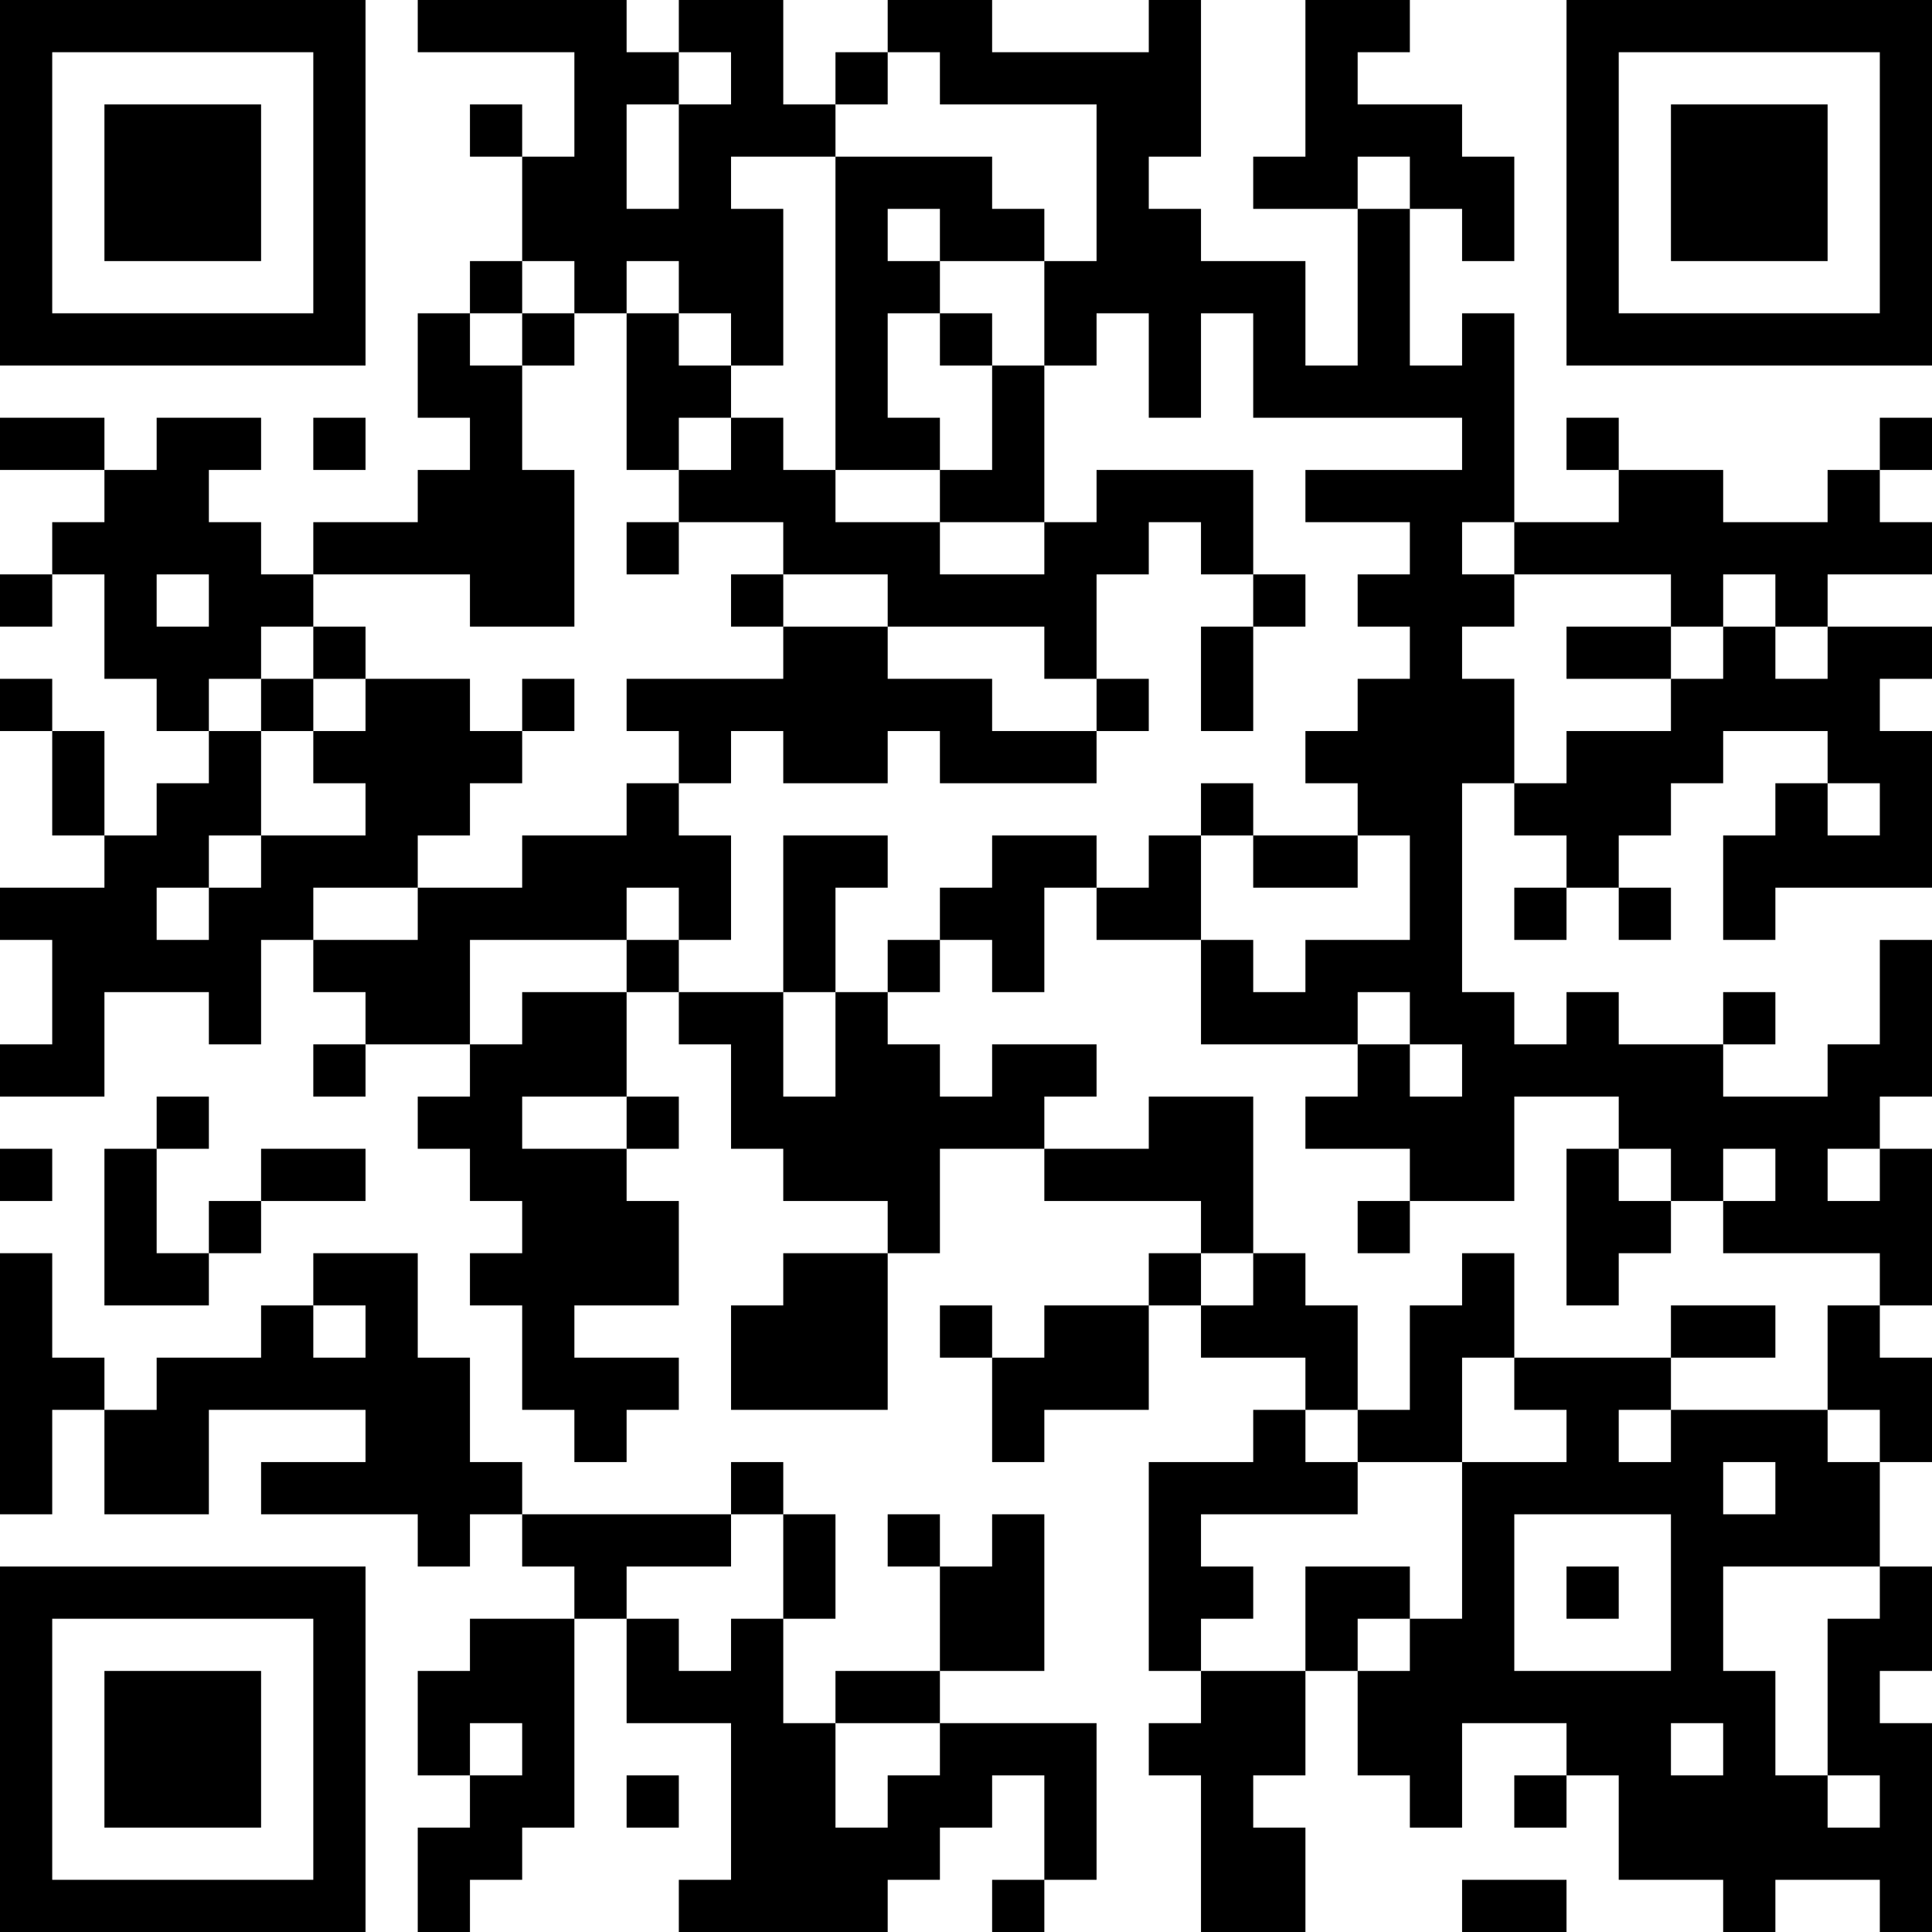 <?xml version="1.0" encoding="UTF-8"?>
<svg xmlns="http://www.w3.org/2000/svg" version="1.1" width="400" height="400" viewBox="0 0 400 400"><rect x="0" y="0" width="400" height="400" fill="#ffffff"/><g transform="scale(10.811)"><g transform="translate(0,0)"><path fill-rule="evenodd" d="M8 0L8 1L11 1L11 3L10 3L10 2L9 2L9 3L10 3L10 5L9 5L9 6L8 6L8 8L9 8L9 9L8 9L8 10L6 10L6 11L5 11L5 10L4 10L4 9L5 9L5 8L3 8L3 9L2 9L2 8L0 8L0 9L2 9L2 10L1 10L1 11L0 11L0 12L1 12L1 11L2 11L2 13L3 13L3 14L4 14L4 15L3 15L3 16L2 16L2 14L1 14L1 13L0 13L0 14L1 14L1 16L2 16L2 17L0 17L0 18L1 18L1 20L0 20L0 21L2 21L2 19L4 19L4 20L5 20L5 18L6 18L6 19L7 19L7 20L6 20L6 21L7 21L7 20L9 20L9 21L8 21L8 22L9 22L9 23L10 23L10 24L9 24L9 25L10 25L10 27L11 27L11 28L12 28L12 27L13 27L13 26L11 26L11 25L13 25L13 23L12 23L12 22L13 22L13 21L12 21L12 19L13 19L13 20L14 20L14 22L15 22L15 23L17 23L17 24L15 24L15 25L14 25L14 27L17 27L17 24L18 24L18 22L20 22L20 23L23 23L23 24L22 24L22 25L20 25L20 26L19 26L19 25L18 25L18 26L19 26L19 28L20 28L20 27L22 27L22 25L23 25L23 26L25 26L25 27L24 27L24 28L22 28L22 32L23 32L23 33L22 33L22 34L23 34L23 37L25 37L25 35L24 35L24 34L25 34L25 32L26 32L26 34L27 34L27 35L28 35L28 33L30 33L30 34L29 34L29 35L30 35L30 34L31 34L31 36L33 36L33 37L34 37L34 36L36 36L36 37L37 37L37 33L36 33L36 32L37 32L37 30L36 30L36 28L37 28L37 26L36 26L36 25L37 25L37 22L36 22L36 21L37 21L37 18L36 18L36 20L35 20L35 21L33 21L33 20L34 20L34 19L33 19L33 20L31 20L31 19L30 19L30 20L29 20L29 19L28 19L28 15L29 15L29 16L30 16L30 17L29 17L29 18L30 18L30 17L31 17L31 18L32 18L32 17L31 17L31 16L32 16L32 15L33 15L33 14L35 14L35 15L34 15L34 16L33 16L33 18L34 18L34 17L37 17L37 14L36 14L36 13L37 13L37 12L35 12L35 11L37 11L37 10L36 10L36 9L37 9L37 8L36 8L36 9L35 9L35 10L33 10L33 9L31 9L31 8L30 8L30 9L31 9L31 10L29 10L29 6L28 6L28 7L27 7L27 4L28 4L28 5L29 5L29 3L28 3L28 2L26 2L26 1L27 1L27 0L25 0L25 3L24 3L24 4L26 4L26 7L25 7L25 5L23 5L23 4L22 4L22 3L23 3L23 0L22 0L22 1L19 1L19 0L17 0L17 1L16 1L16 2L15 2L15 0L13 0L13 1L12 1L12 0ZM13 1L13 2L12 2L12 4L13 4L13 2L14 2L14 1ZM17 1L17 2L16 2L16 3L14 3L14 4L15 4L15 7L14 7L14 6L13 6L13 5L12 5L12 6L11 6L11 5L10 5L10 6L9 6L9 7L10 7L10 9L11 9L11 12L9 12L9 11L6 11L6 12L5 12L5 13L4 13L4 14L5 14L5 16L4 16L4 17L3 17L3 18L4 18L4 17L5 17L5 16L7 16L7 15L6 15L6 14L7 14L7 13L9 13L9 14L10 14L10 15L9 15L9 16L8 16L8 17L6 17L6 18L8 18L8 17L10 17L10 16L12 16L12 15L13 15L13 16L14 16L14 18L13 18L13 17L12 17L12 18L9 18L9 20L10 20L10 19L12 19L12 18L13 18L13 19L15 19L15 21L16 21L16 19L17 19L17 20L18 20L18 21L19 21L19 20L21 20L21 21L20 21L20 22L22 22L22 21L24 21L24 24L23 24L23 25L24 25L24 24L25 24L25 25L26 25L26 27L25 27L25 28L26 28L26 29L23 29L23 30L24 30L24 31L23 31L23 32L25 32L25 30L27 30L27 31L26 31L26 32L27 32L27 31L28 31L28 28L30 28L30 27L29 27L29 26L32 26L32 27L31 27L31 28L32 28L32 27L35 27L35 28L36 28L36 27L35 27L35 25L36 25L36 24L33 24L33 23L34 23L34 22L33 22L33 23L32 23L32 22L31 22L31 21L29 21L29 23L27 23L27 22L25 22L25 21L26 21L26 20L27 20L27 21L28 21L28 20L27 20L27 19L26 19L26 20L23 20L23 18L24 18L24 19L25 19L25 18L27 18L27 16L26 16L26 15L25 15L25 14L26 14L26 13L27 13L27 12L26 12L26 11L27 11L27 10L25 10L25 9L28 9L28 8L24 8L24 6L23 6L23 8L22 8L22 6L21 6L21 7L20 7L20 5L21 5L21 2L18 2L18 1ZM16 3L16 9L15 9L15 8L14 8L14 7L13 7L13 6L12 6L12 9L13 9L13 10L12 10L12 11L13 11L13 10L15 10L15 11L14 11L14 12L15 12L15 13L12 13L12 14L13 14L13 15L14 15L14 14L15 14L15 15L17 15L17 14L18 14L18 15L21 15L21 14L22 14L22 13L21 13L21 11L22 11L22 10L23 10L23 11L24 11L24 12L23 12L23 14L24 14L24 12L25 12L25 11L24 11L24 9L21 9L21 10L20 10L20 7L19 7L19 6L18 6L18 5L20 5L20 4L19 4L19 3ZM26 3L26 4L27 4L27 3ZM17 4L17 5L18 5L18 4ZM10 6L10 7L11 7L11 6ZM17 6L17 8L18 8L18 9L16 9L16 10L18 10L18 11L20 11L20 10L18 10L18 9L19 9L19 7L18 7L18 6ZM6 8L6 9L7 9L7 8ZM13 8L13 9L14 9L14 8ZM28 10L28 11L29 11L29 12L28 12L28 13L29 13L29 15L30 15L30 14L32 14L32 13L33 13L33 12L34 12L34 13L35 13L35 12L34 12L34 11L33 11L33 12L32 12L32 11L29 11L29 10ZM3 11L3 12L4 12L4 11ZM15 11L15 12L17 12L17 13L19 13L19 14L21 14L21 13L20 13L20 12L17 12L17 11ZM6 12L6 13L5 13L5 14L6 14L6 13L7 13L7 12ZM30 12L30 13L32 13L32 12ZM10 13L10 14L11 14L11 13ZM23 15L23 16L22 16L22 17L21 17L21 16L19 16L19 17L18 17L18 18L17 18L17 19L18 19L18 18L19 18L19 19L20 19L20 17L21 17L21 18L23 18L23 16L24 16L24 17L26 17L26 16L24 16L24 15ZM35 15L35 16L36 16L36 15ZM15 16L15 19L16 19L16 17L17 17L17 16ZM3 21L3 22L2 22L2 25L4 25L4 24L5 24L5 23L7 23L7 22L5 22L5 23L4 23L4 24L3 24L3 22L4 22L4 21ZM10 21L10 22L12 22L12 21ZM0 22L0 23L1 23L1 22ZM30 22L30 25L31 25L31 24L32 24L32 23L31 23L31 22ZM35 22L35 23L36 23L36 22ZM26 23L26 24L27 24L27 23ZM0 24L0 29L1 29L1 27L2 27L2 29L4 29L4 27L7 27L7 28L5 28L5 29L8 29L8 30L9 30L9 29L10 29L10 30L11 30L11 31L9 31L9 32L8 32L8 34L9 34L9 35L8 35L8 37L9 37L9 36L10 36L10 35L11 35L11 31L12 31L12 33L14 33L14 36L13 36L13 37L17 37L17 36L18 36L18 35L19 35L19 34L20 34L20 36L19 36L19 37L20 37L20 36L21 36L21 33L18 33L18 32L20 32L20 29L19 29L19 30L18 30L18 29L17 29L17 30L18 30L18 32L16 32L16 33L15 33L15 31L16 31L16 29L15 29L15 28L14 28L14 29L10 29L10 28L9 28L9 26L8 26L8 24L6 24L6 25L5 25L5 26L3 26L3 27L2 27L2 26L1 26L1 24ZM28 24L28 25L27 25L27 27L26 27L26 28L28 28L28 26L29 26L29 24ZM6 25L6 26L7 26L7 25ZM32 25L32 26L34 26L34 25ZM33 28L33 29L34 29L34 28ZM14 29L14 30L12 30L12 31L13 31L13 32L14 32L14 31L15 31L15 29ZM29 29L29 32L32 32L32 29ZM30 30L30 31L31 31L31 30ZM33 30L33 32L34 32L34 34L35 34L35 35L36 35L36 34L35 34L35 31L36 31L36 30ZM9 33L9 34L10 34L10 33ZM16 33L16 35L17 35L17 34L18 34L18 33ZM32 33L32 34L33 34L33 33ZM12 34L12 35L13 35L13 34ZM28 36L28 37L30 37L30 36ZM0 0L0 7L7 7L7 0ZM1 1L1 6L6 6L6 1ZM2 2L2 5L5 5L5 2ZM30 0L30 7L37 7L37 0ZM31 1L31 6L36 6L36 1ZM32 2L32 5L35 5L35 2ZM0 30L0 37L7 37L7 30ZM1 31L1 36L6 36L6 31ZM2 32L2 35L5 35L5 32Z" fill="#000000"/></g></g></svg>
